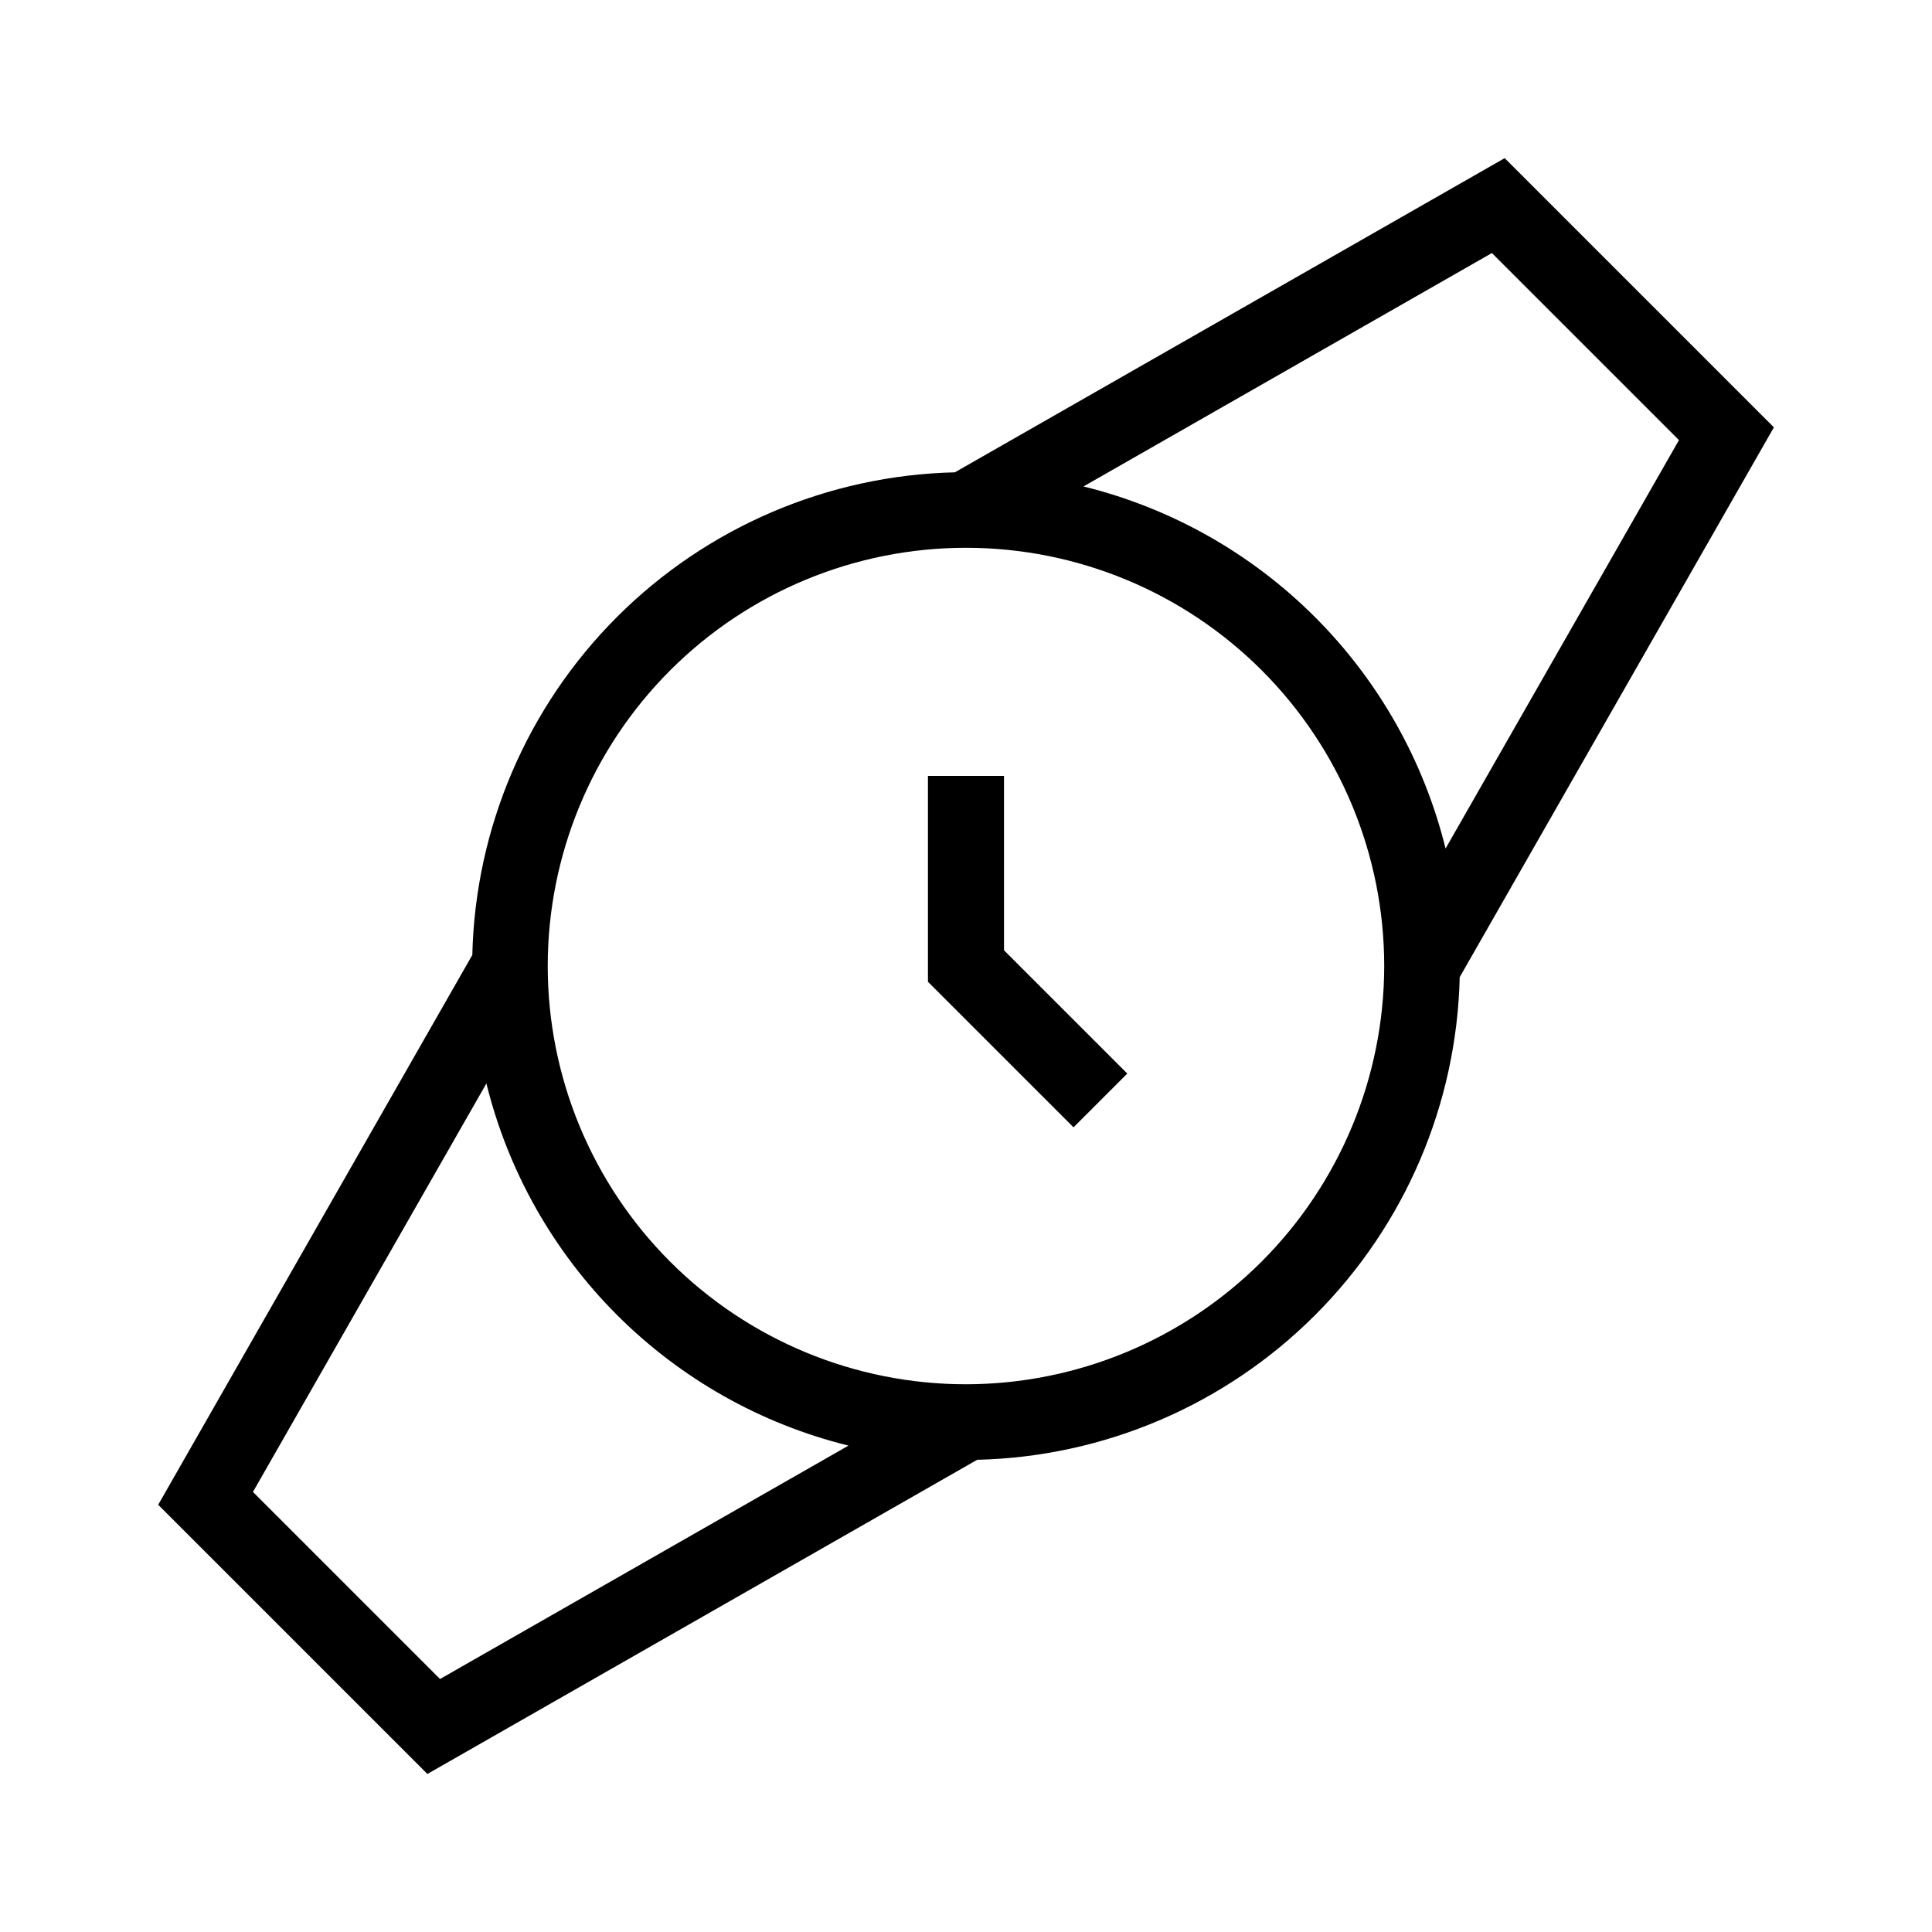 <?xml version="1.0" encoding="UTF-8"?>
<!-- Uploaded to: ICON Repo, www.svgrepo.com, Generator: ICON Repo Mixer Tools -->
<svg fill="#000000" width="800px" height="800px" version="1.1" viewBox="144 144 512 512" xmlns="http://www.w3.org/2000/svg">
 <path d="m530.84 402.95 83.258-145.7-71.34-71.34-145.7 83.258v0.004c-33.672 0.793-65.746 14.523-89.559 38.34-23.816 23.82-37.543 55.895-38.328 89.566l-83.246 145.7 71.34 71.34 145.7-83.258h-0.004c33.672-0.797 65.742-14.527 89.555-38.344 23.812-23.82 37.539-55.895 38.324-89.566zm58.105-142.32-61.855 108.24v-0.004c-5.731-23.219-17.699-44.43-34.609-61.34-16.914-16.914-38.125-28.883-61.344-34.613l108.23-61.855zm-377.91 278.75 61.867-108.25v0.004c5.731 23.223 17.699 44.434 34.613 61.348 16.91 16.914 38.125 28.887 61.344 34.617l-108.25 61.855zm188.96-28.535c-29.398 0-57.59-11.676-78.375-32.465-20.785-20.785-32.465-48.977-32.465-78.371 0-29.398 11.68-57.59 32.465-78.375s48.977-32.465 78.375-32.465c29.395 0 57.586 11.68 78.371 32.465 20.789 20.785 32.465 48.977 32.465 78.375-0.035 29.383-11.723 57.555-32.5 78.336-20.781 20.777-48.953 32.465-78.336 32.5zm10.078-115.01 32.668 32.668-14.246 14.246-38.578-38.57v-54.555h20.152z"/>
</svg>